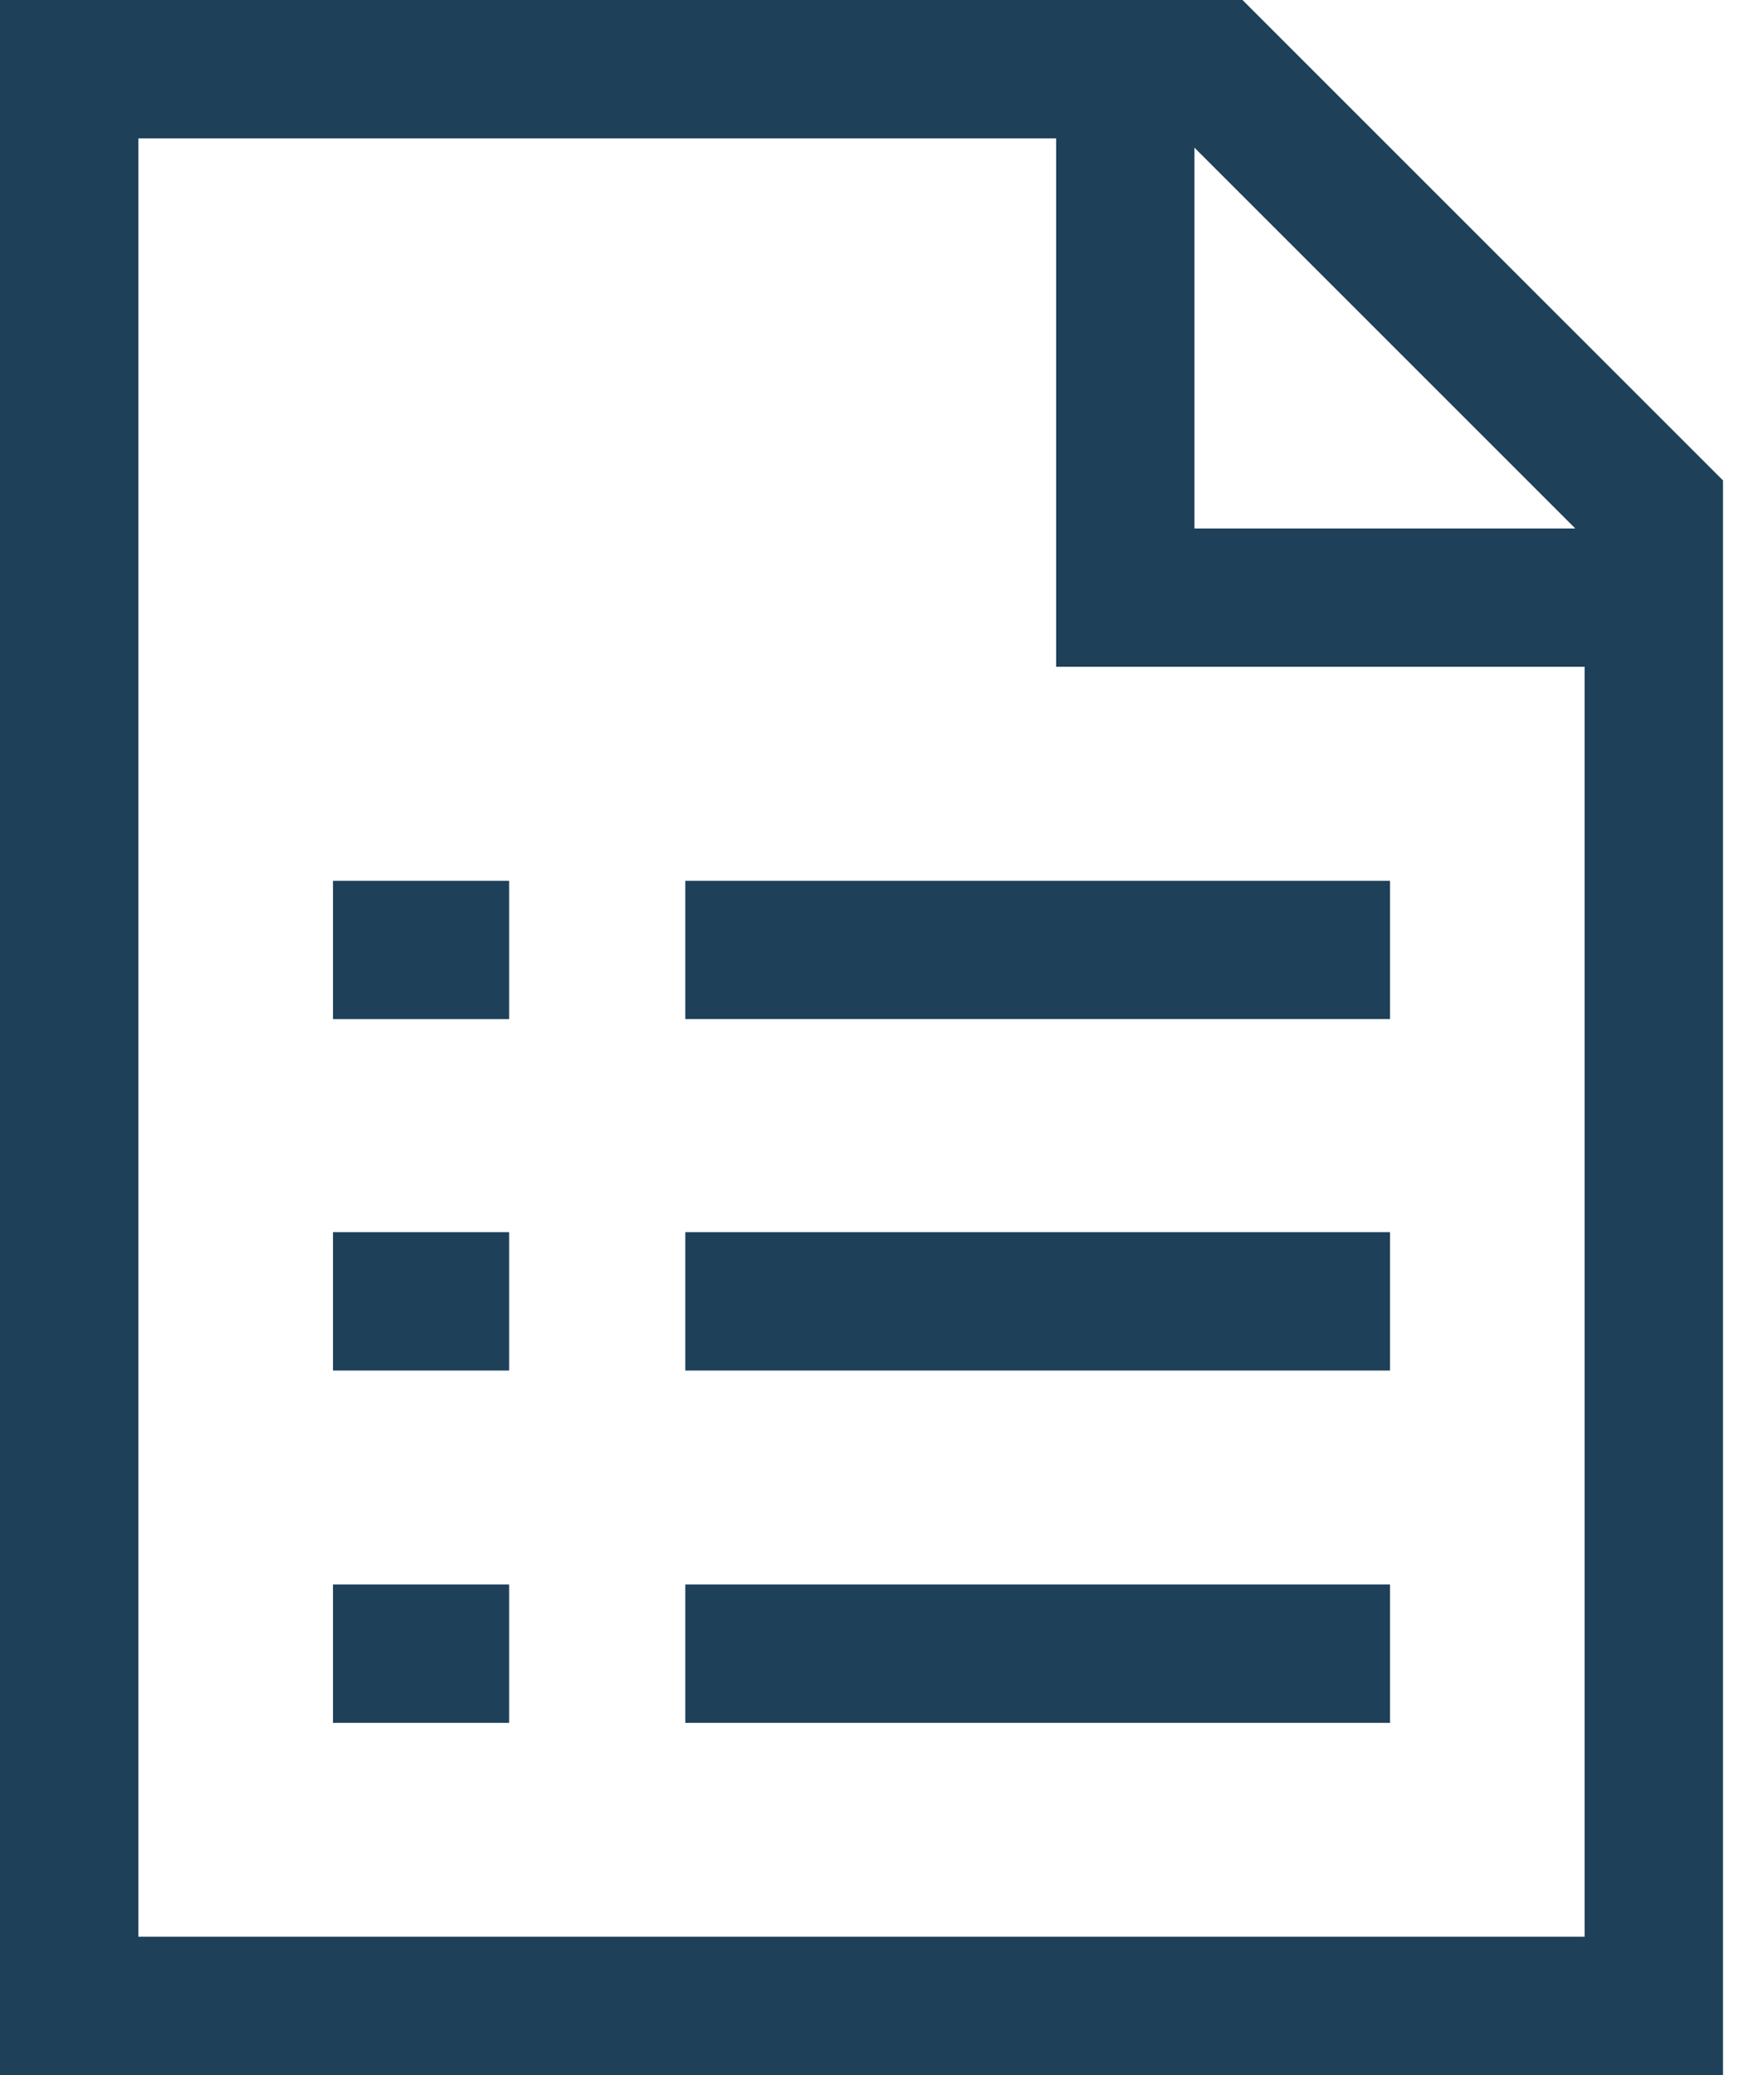<svg xmlns="http://www.w3.org/2000/svg" width="34" height="40" viewBox="0 0 34 40" fill="none"><path d="M26.791 19.644H13.209V16.978H26.791V19.644ZM26.791 26.418H13.209V23.751H26.791V26.418ZM26.791 33.209H13.209V30.542H26.791V33.209ZM0 3.9041e-05H23.948L33.209 9.26V40H0V3.9041e-05ZM22.843 2.667H2.667V37.333H30.542V10.366L22.843 2.667ZM33.209 12.853H20.356V0L23.948 3.9041e-05L33.209 9.26V12.853ZM23.022 10.187H30.363L23.022 2.846V10.187ZM9.813 19.645H6.418V16.978H9.813V19.645ZM9.813 26.418H6.418V23.751H9.813V26.418ZM9.813 33.209H6.418V30.542H9.813V33.209Z" fill="#1E4059"></path></svg>